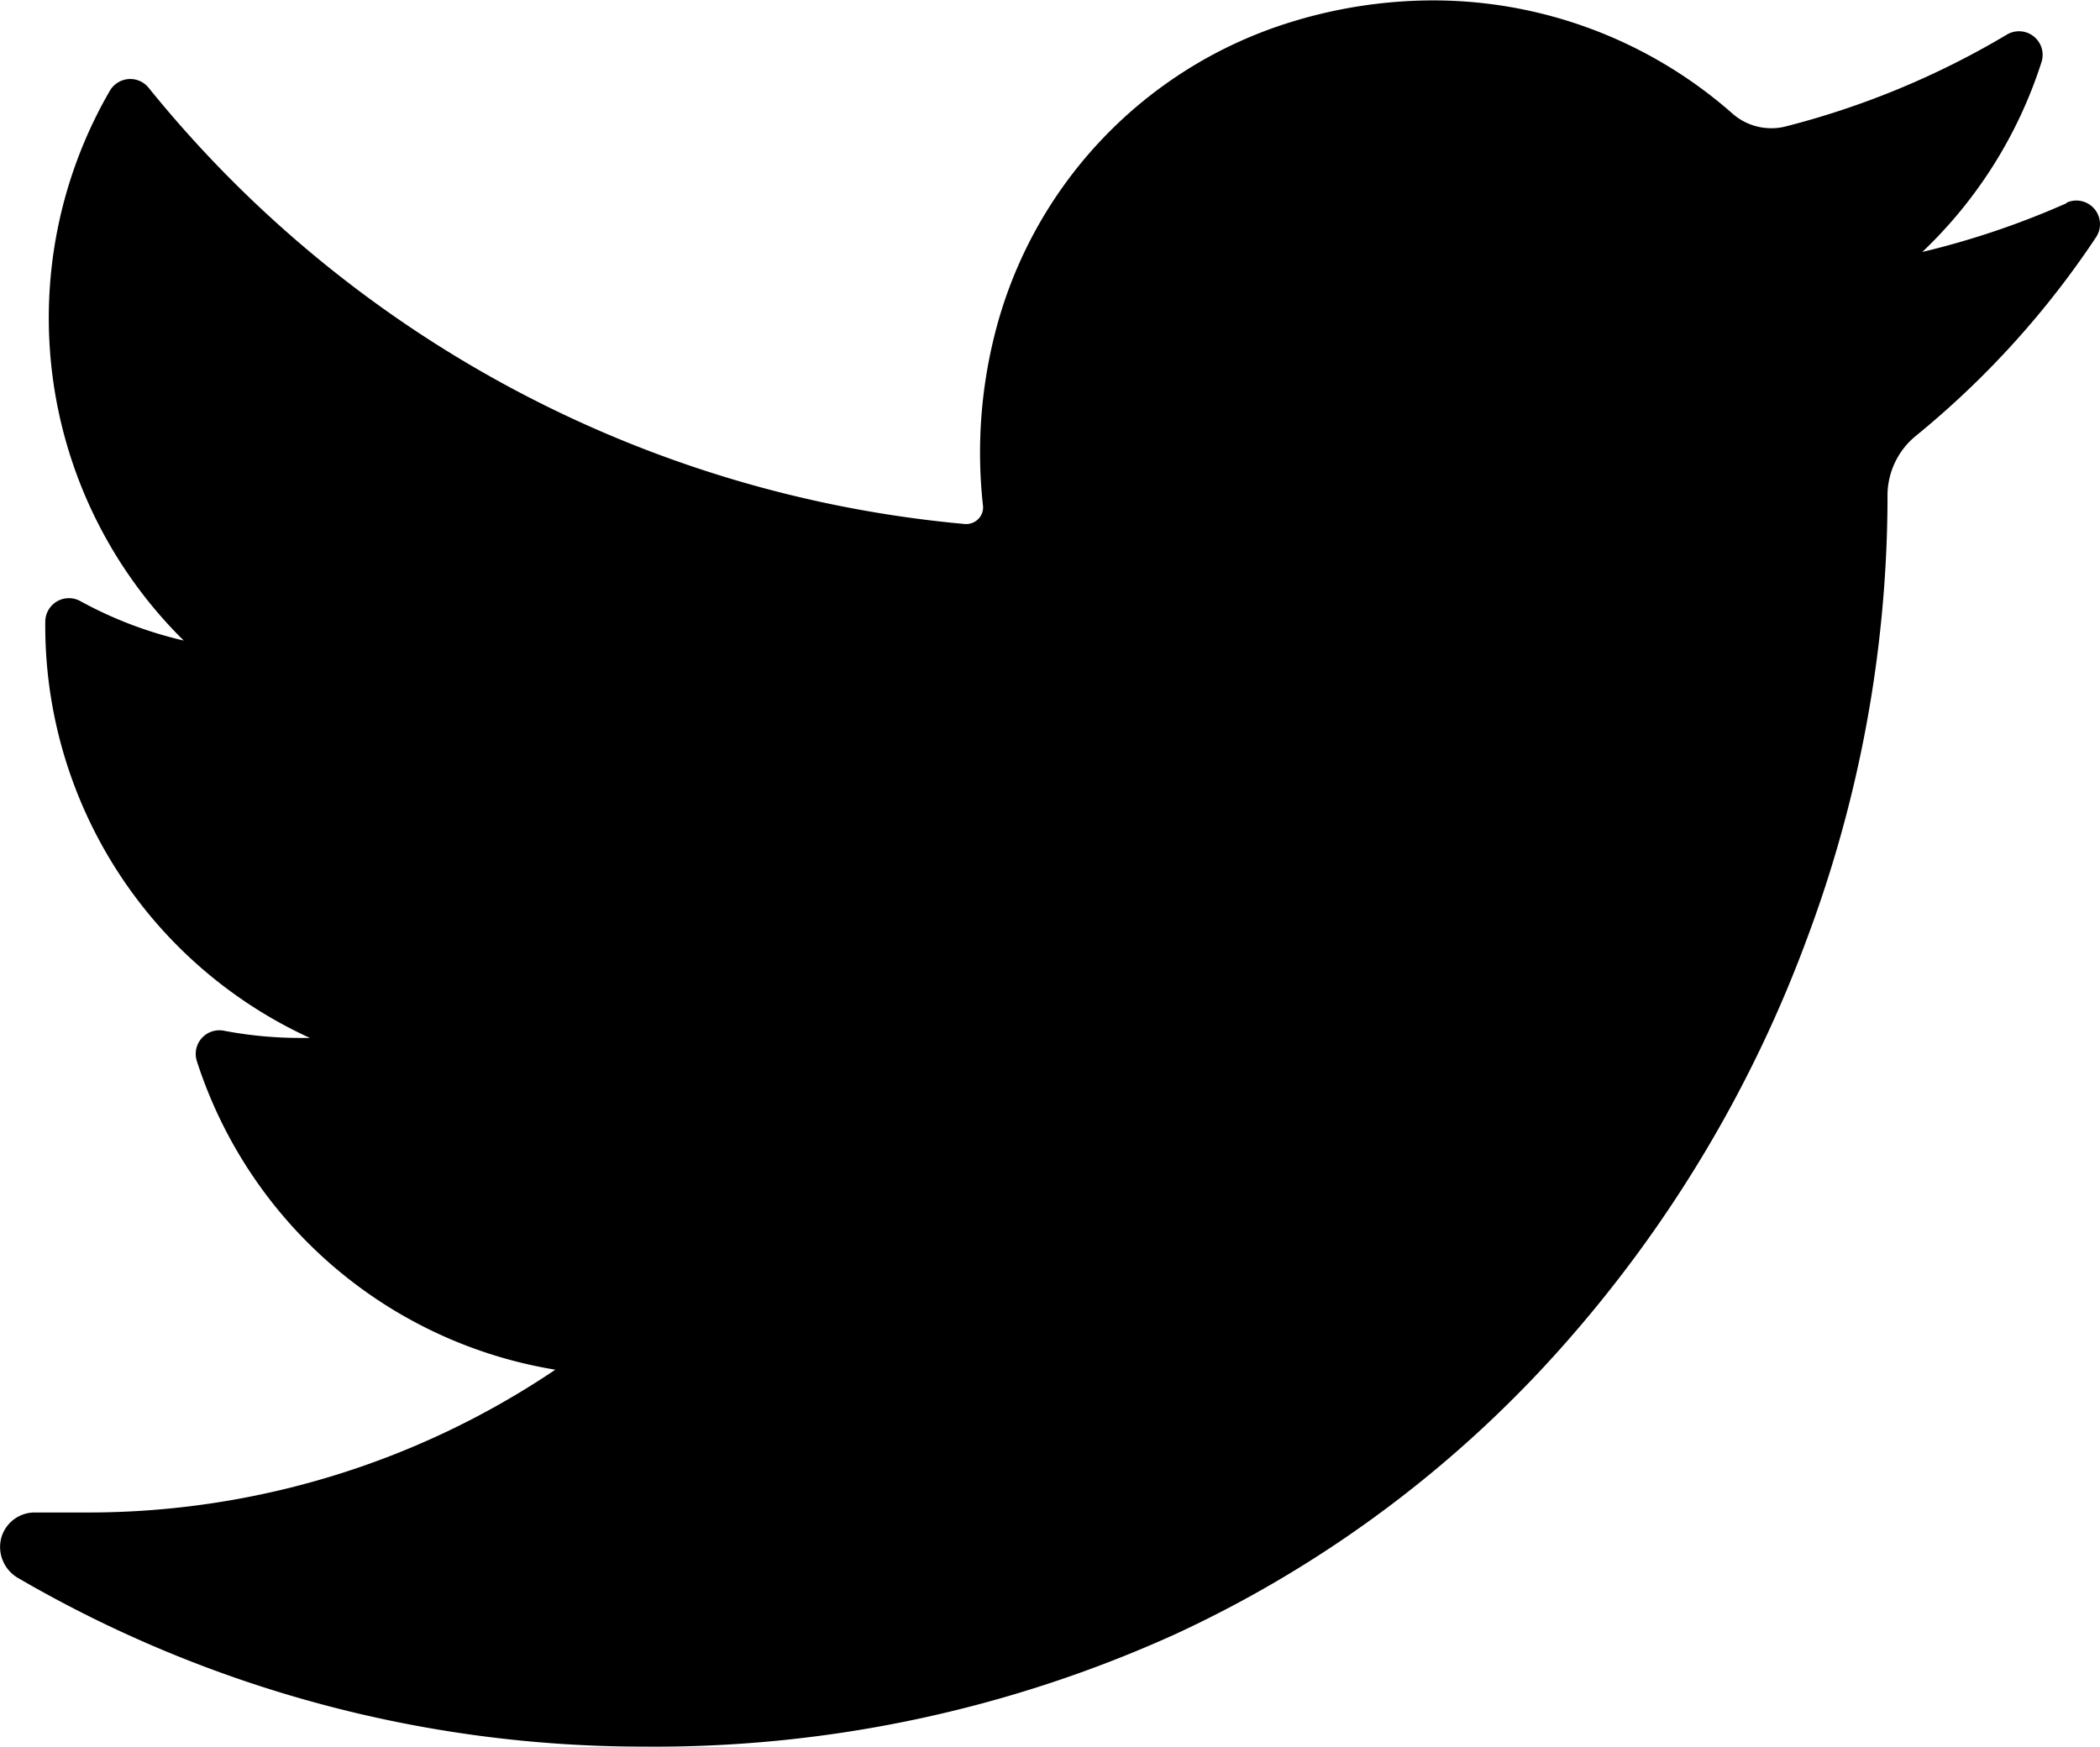 <svg xmlns="http://www.w3.org/2000/svg" width="16" height="13.309" viewBox="0 0 16 13.309">
  <path id="icon-twitter" d="M15.746,36.039a6.336,6.336,0,0,1-1.1.372,3.44,3.44,0,0,0,.908-1.446h0a.18.18,0,0,0-.264-.21h0a6.366,6.366,0,0,1-1.687.7.43.43,0,0,1-.105.013.447.447,0,0,1-.3-.113,3.449,3.449,0,0,0-2.282-.861,3.688,3.688,0,0,0-1.093.169,3.342,3.342,0,0,0-2.252,2.408,3.68,3.68,0,0,0-.082,1.27.124.124,0,0,1-.031.1.128.128,0,0,1-.1.043H7.352a9.045,9.045,0,0,1-6.217-3.321h0a.18.18,0,0,0-.3.023h0A3.453,3.453,0,0,0,1.4,39.372a3.091,3.091,0,0,1-.787-.3h0a.18.18,0,0,0-.268.155h0A3.454,3.454,0,0,0,2.361,42.4H2.287a3.1,3.1,0,0,1-.581-.055h0a.18.18,0,0,0-.206.232h0a3.457,3.457,0,0,0,2.731,2.351A6.365,6.365,0,0,1,.666,46.016h-.4a.264.264,0,0,0-.258.2.273.273,0,0,0,.131.3A9.468,9.468,0,0,0,4.9,47.8a9.6,9.6,0,0,0,4.066-.862,8.978,8.978,0,0,0,2.975-2.229,9.773,9.773,0,0,0,1.821-3.051,9.637,9.637,0,0,0,.619-3.339v-.053a.587.587,0,0,1,.22-.457A6.818,6.818,0,0,0,15.969,36.3h0a.18.18,0,0,0-.223-.265Z" transform="translate(0 -34.491)"/>
</svg>
